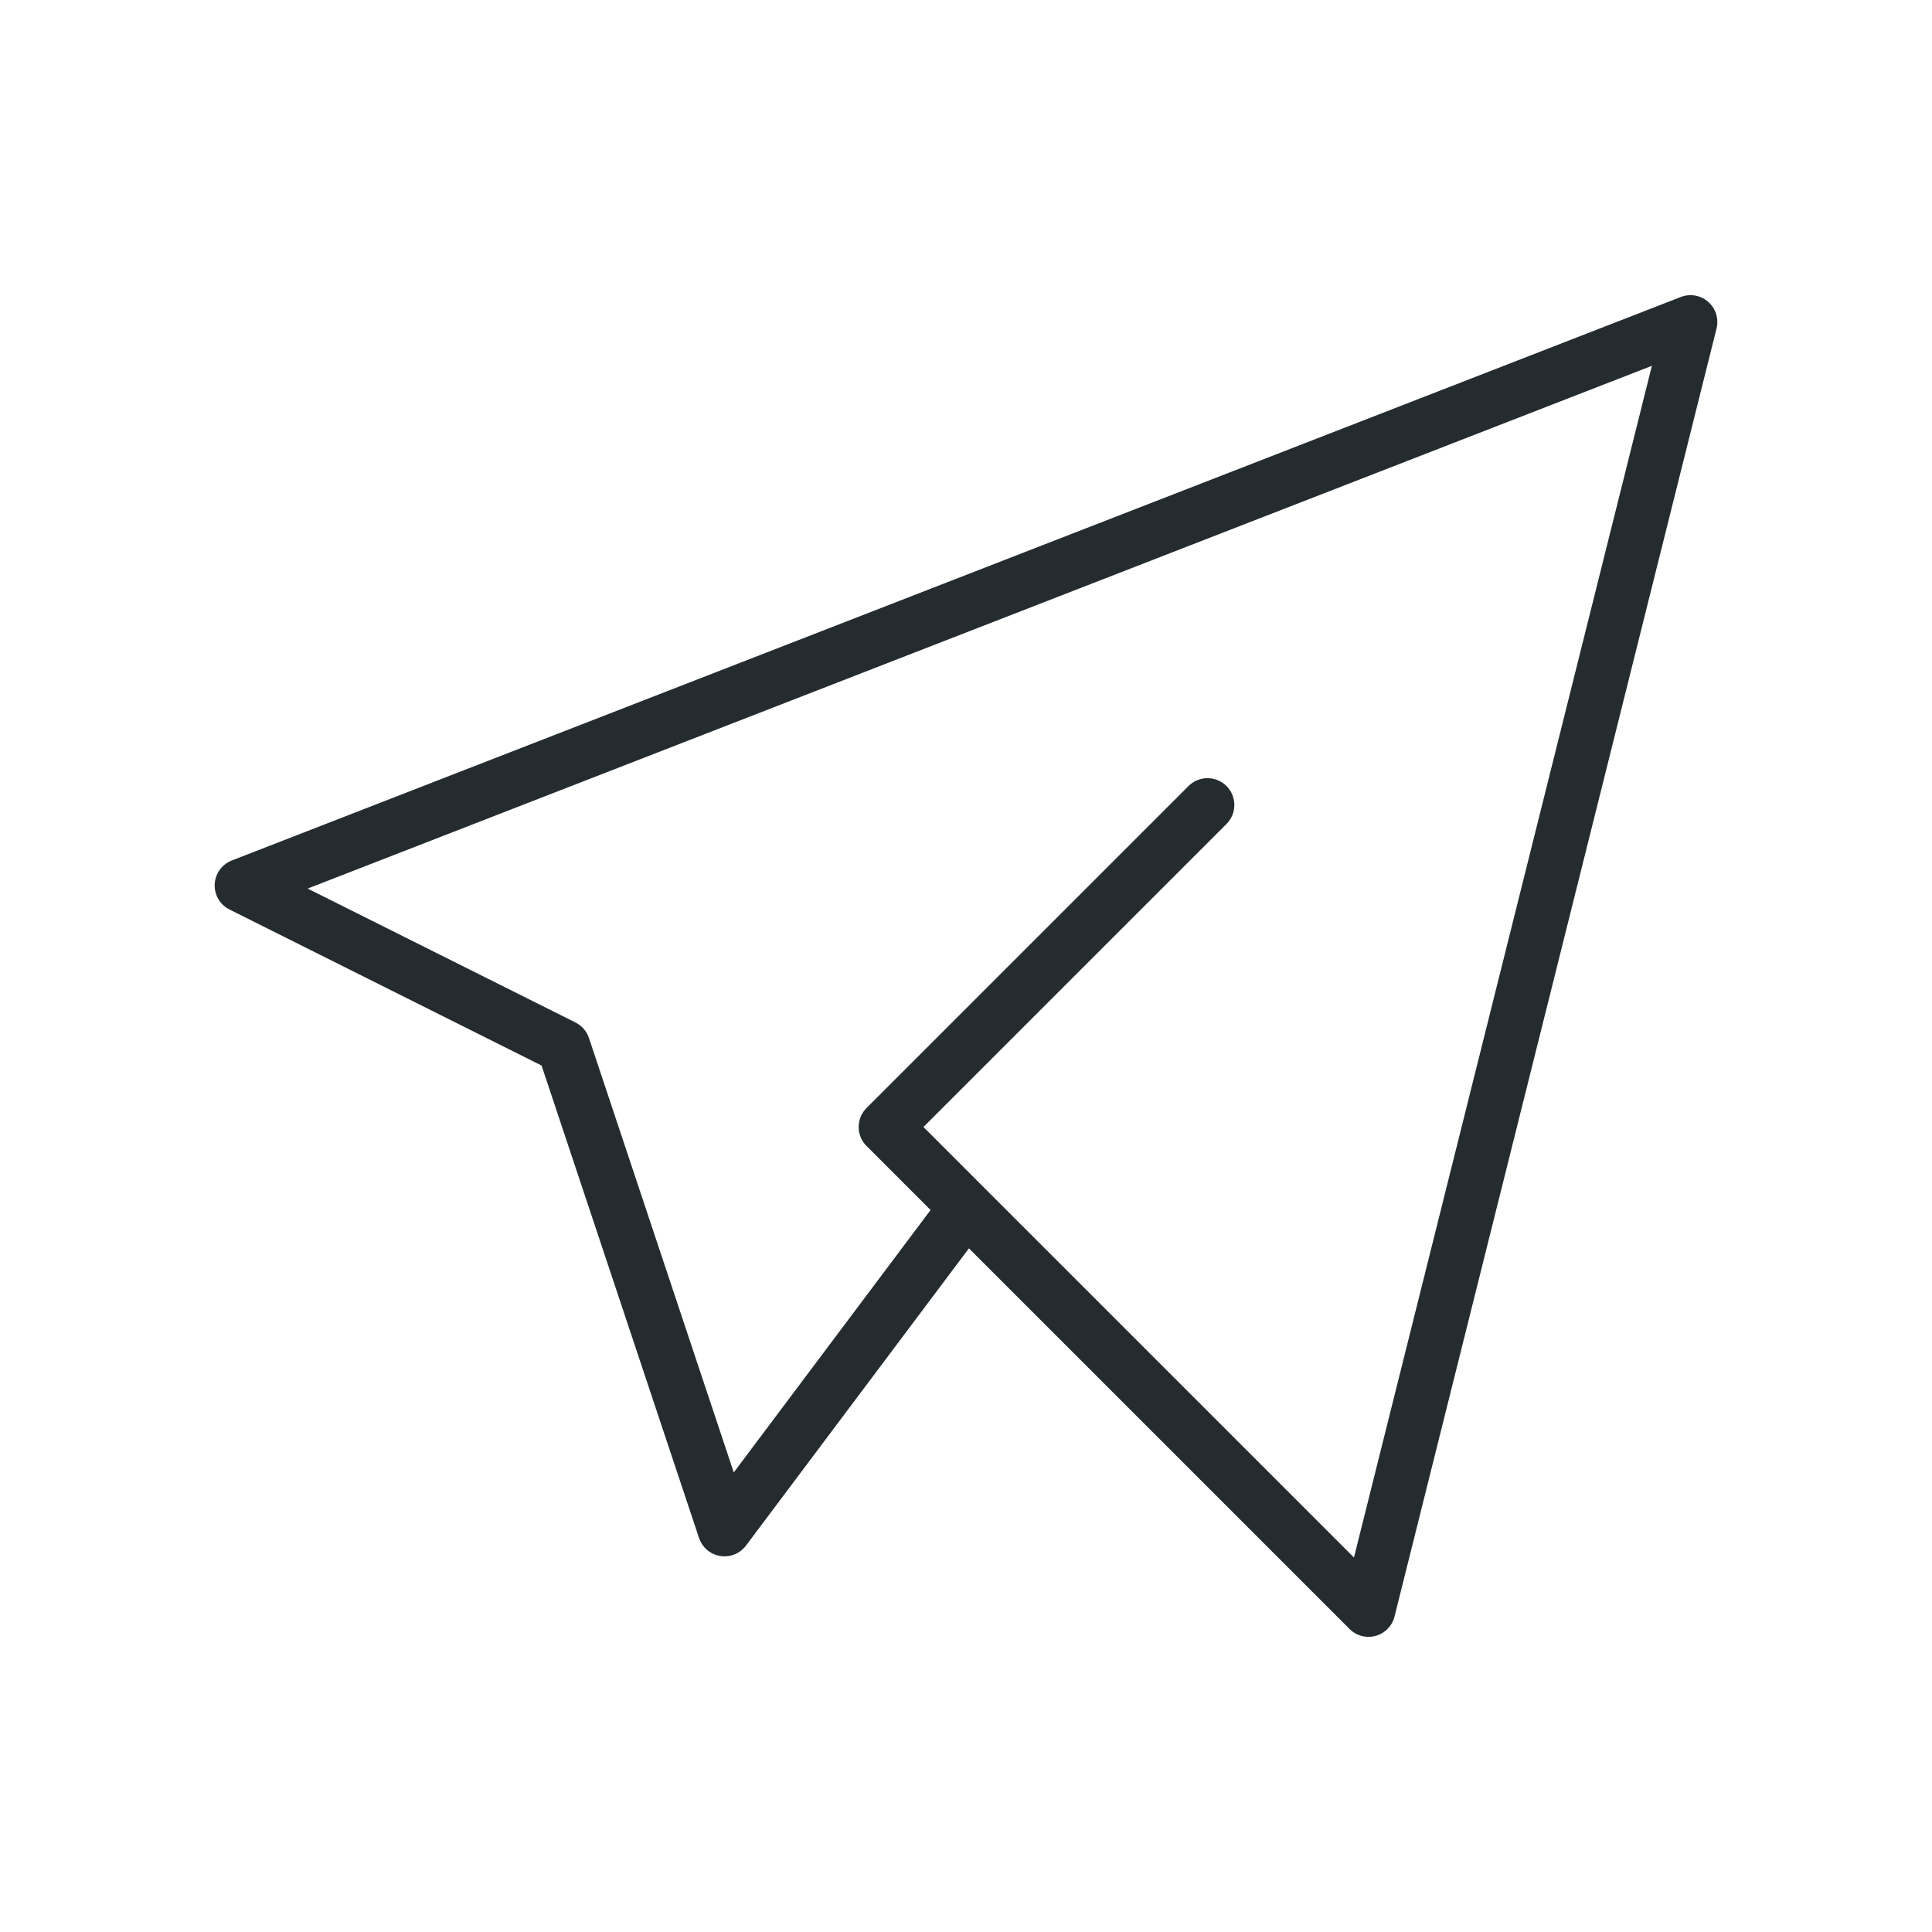 <?xml version="1.0" encoding="UTF-8"?> <svg xmlns="http://www.w3.org/2000/svg" width="36" height="36" viewBox="0 0 36 36" fill="none"><path d="M22.5 15L16.5 21L25.5 30L31.5 6L4.5 16.5L10.5 19.5L13.5 28.5L18 22.5" stroke="#242C30" stroke-linecap="round" stroke-linejoin="round"></path></svg> 
